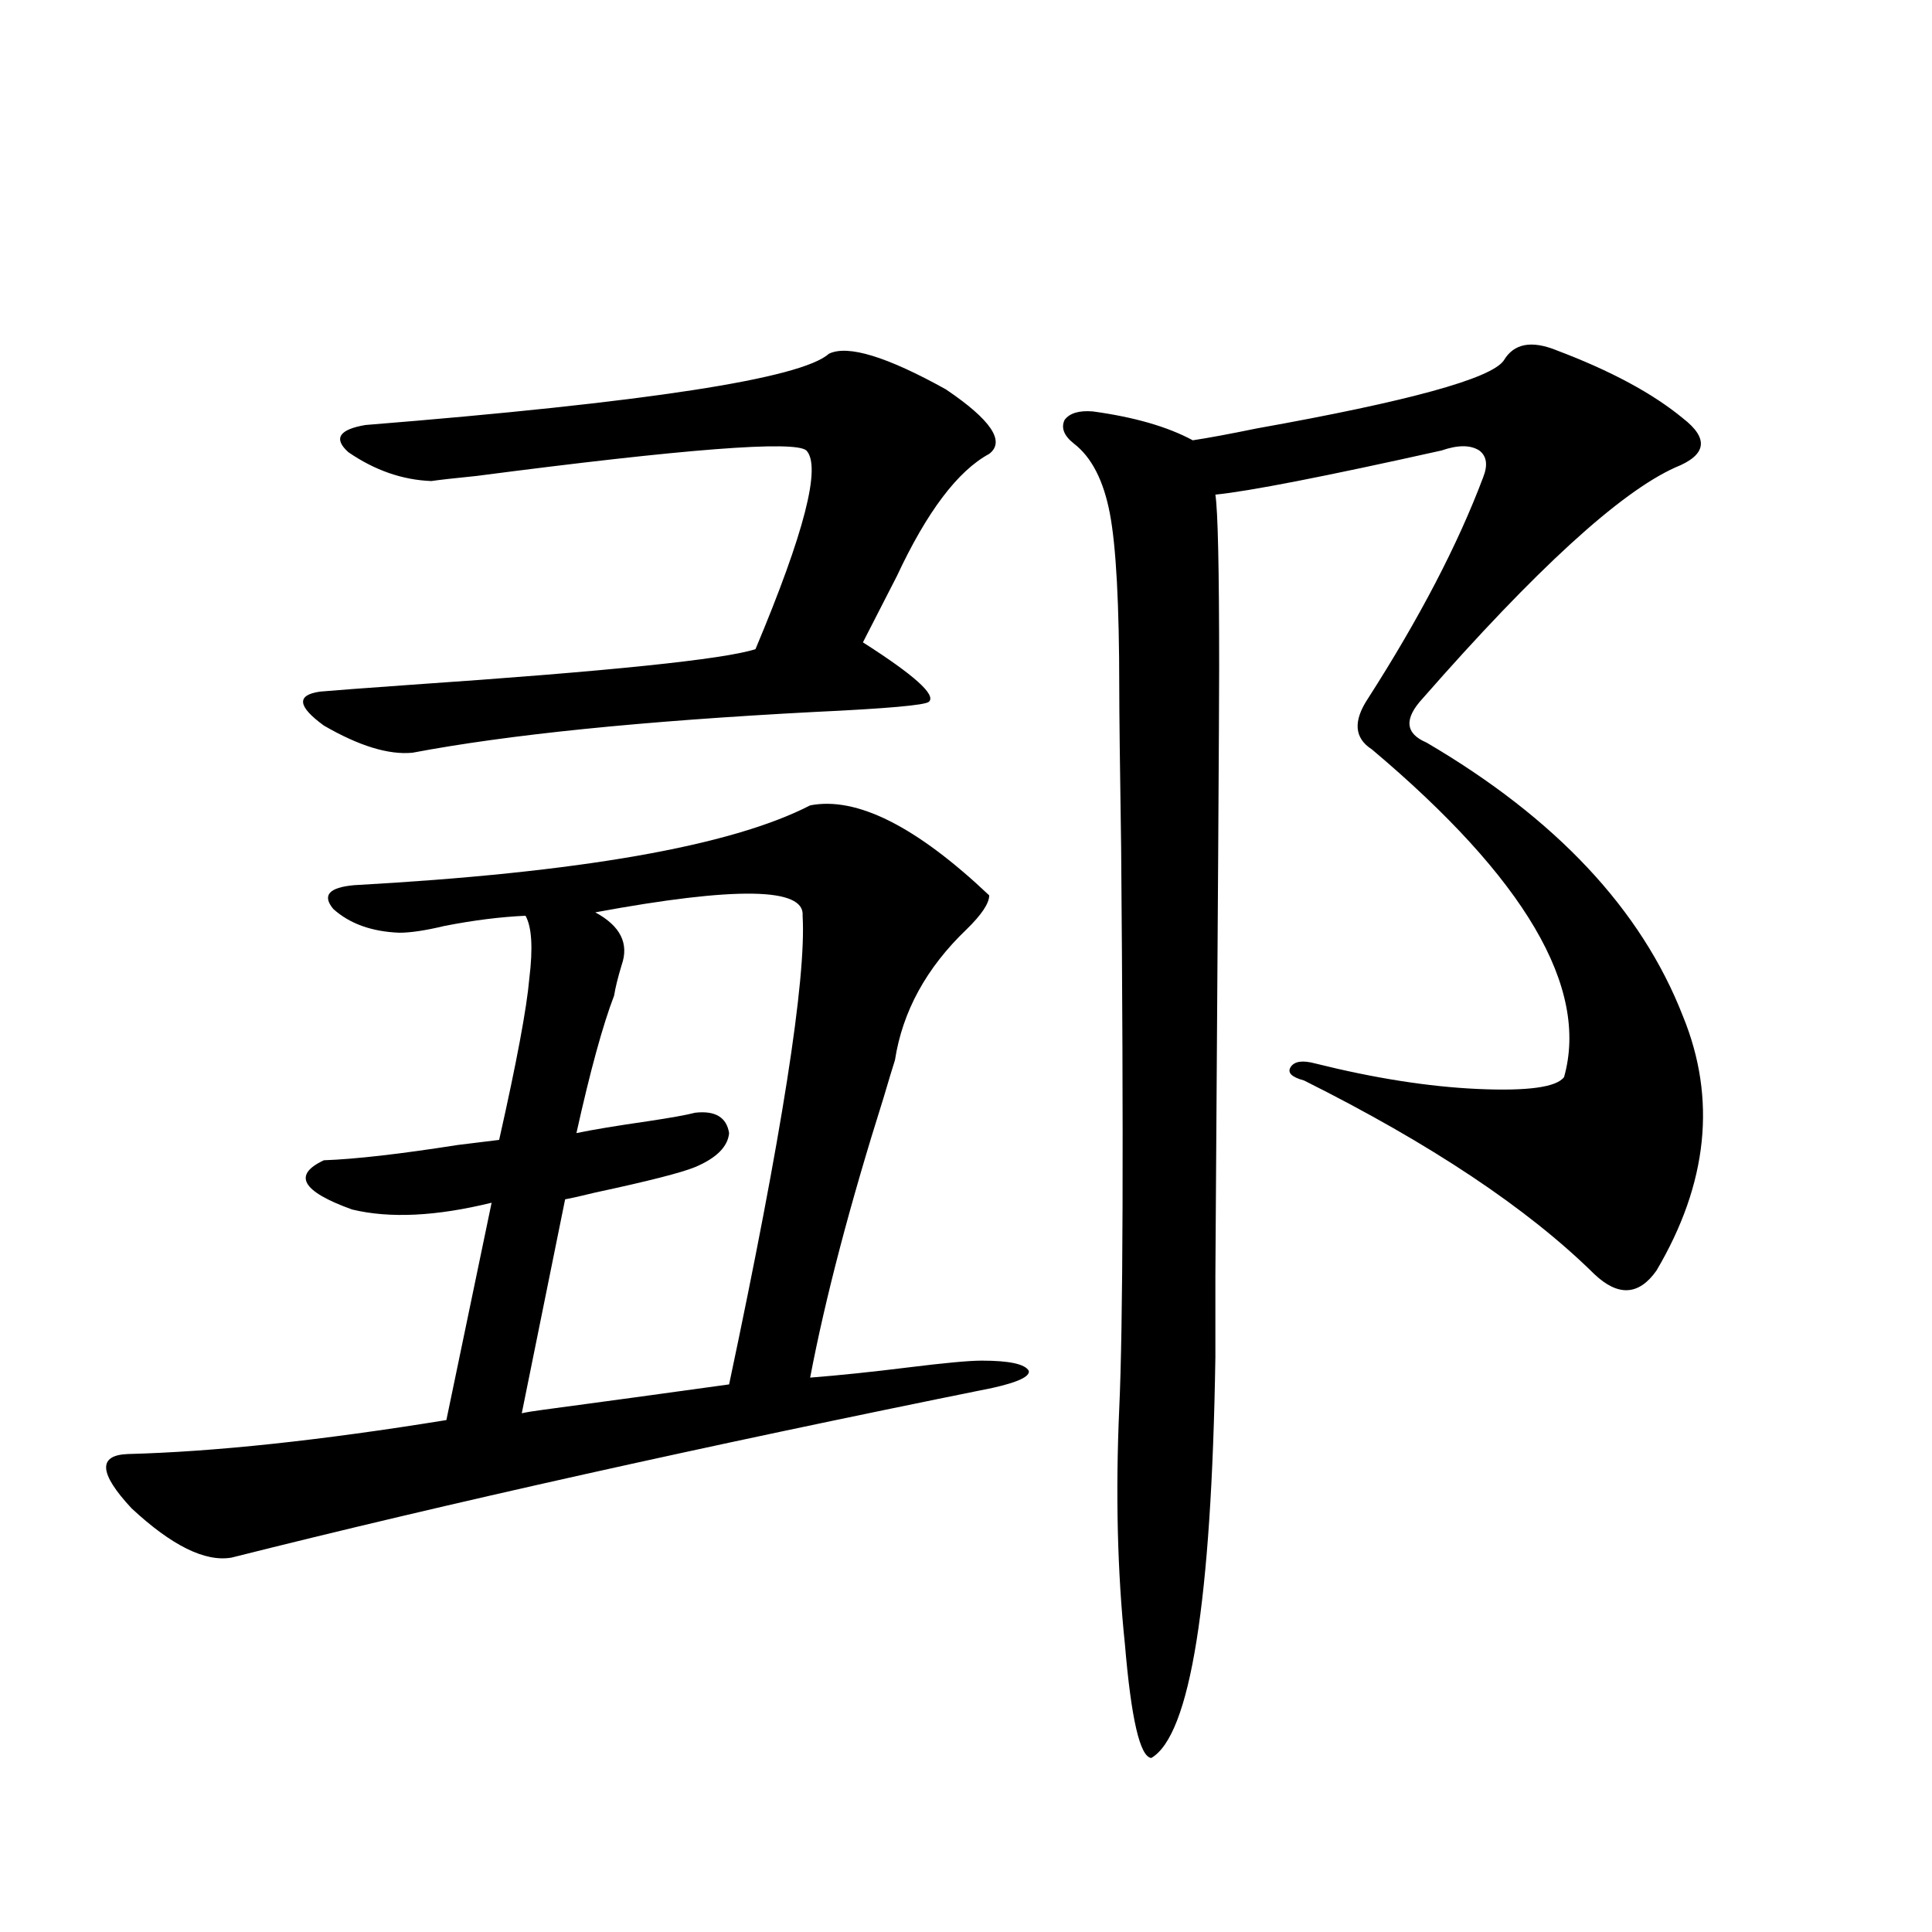 <?xml version="1.0" encoding="utf-8"?>
<!-- Generator: Adobe Illustrator 16.0.0, SVG Export Plug-In . SVG Version: 6.00 Build 0)  -->
<!DOCTYPE svg PUBLIC "-//W3C//DTD SVG 1.1//EN" "http://www.w3.org/Graphics/SVG/1.1/DTD/svg11.dtd">
<svg version="1.1" id="图层_1" xmlns="http://www.w3.org/2000/svg" xmlns:xlink="http://www.w3.org/1999/xlink" x="0px" y="0px"
	 width="1000px" height="1000px" viewBox="0 0 1000 1000" enable-background="new 0 0 1000 1000" xml:space="preserve">
<path d="M512.012,463.441c0,4.106-3.902,9.97-11.707,17.578c-20.822,19.927-33.17,42.489-37.072,67.676
	c-1.311,4.106-3.262,10.547-5.854,19.336c-17.561,55.673-30.243,104.013-38.048,145.02c14.954-1.167,31.859-2.925,50.73-5.273
	c18.856-2.335,31.539-3.516,38.048-3.516c14.299,0,22.438,1.758,24.39,5.273c0.641,2.938-5.533,5.864-18.536,8.789
	c-150.896,30.474-282.279,59.766-394.137,87.891c-13.658,2.349-30.898-6.152-51.706-25.488
	c-16.92-18.155-17.561-27.534-1.951-28.125c44.877-1.167,99.83-7.031,164.874-17.578l23.414-112.5
	c-28.627,7.031-52.682,8.212-72.193,3.516c-26.021-9.366-30.898-17.866-14.634-25.488c16.25-0.577,39.344-3.214,69.267-7.91
	c9.756-1.167,16.905-2.046,21.463-2.637c9.101-40.43,14.299-68.253,15.609-83.496c1.951-15.82,1.296-26.655-1.951-32.52
	c-13.018,0.591-26.996,2.349-41.95,5.273c-9.756,2.349-17.561,3.516-23.414,3.516c-14.313-0.577-25.7-4.683-34.146-12.305
	c-5.854-7.031-2.286-11.124,10.731-12.305c116.415-6.44,195.117-20.215,236.092-41.309
	C443.386,412.177,474.284,427.708,512.012,463.441z M429.087,183.07c9.756-4.683,29.908,1.47,60.486,18.457
	c23.414,15.82,30.884,26.958,22.438,33.398c-16.265,8.789-32.194,29.883-47.804,63.281c-7.164,14.063-13.018,25.488-17.561,34.277
	c26.661,17.001,38.048,27.246,34.146,30.762c-1.951,1.758-21.798,3.516-59.511,5.273c-89.113,4.696-158.38,11.728-207.8,21.094
	c-12.362,1.181-27.651-3.516-45.853-14.063c-13.658-9.956-14.313-15.82-1.951-17.578c6.494-0.577,22.104-1.758,46.828-3.516
	c102.757-7.031,162.268-13.184,178.532-18.457c25.365-60.343,34.146-94.62,26.341-102.832c-5.854-5.273-62.772-0.879-170.728,13.184
	c-11.707,1.181-19.512,2.06-23.414,2.637c-14.969-0.577-29.268-5.562-42.926-14.941c-7.805-7.031-4.878-11.714,8.78-14.063
	C334.775,208.271,414.773,195.966,429.087,183.07z M415.429,473.988c1.296-14.64-34.48-15.229-107.314-1.758
	c13.003,7.031,17.561,16.122,13.658,27.246c-1.951,6.454-3.262,11.728-3.902,15.82c-5.854,15.243-12.362,38.974-19.512,71.191
	c8.445-1.758,20.808-3.804,37.072-6.152c11.707-1.758,19.832-3.214,24.39-4.395c10.396-1.167,16.25,2.349,17.561,10.547
	c-0.655,7.031-6.509,12.896-17.561,17.578c-7.164,2.938-24.39,7.333-51.706,13.184c-7.164,1.758-12.362,2.938-15.609,3.516
	l-22.438,110.742c2.592-0.577,6.174-1.167,10.731-1.758c30.563-4.093,62.758-8.487,96.583-13.184
	C404.697,587.669,417.38,506.81,415.429,473.988z M805.663,181.313c27.957,10.547,49.755,22.274,65.364,35.156
	c13.658,10.547,12.348,19.048-3.902,25.488c-28.627,12.896-72.193,52.734-130.729,119.531c-9.756,10.547-9.115,18.169,1.951,22.852
	c66.98,39.263,111.217,86.435,132.68,141.504c17.561,42.778,13.003,86.724-13.658,131.836c-9.115,12.896-19.847,13.485-32.194,1.758
	c-34.48-33.976-84.556-67.374-150.24-100.195c-6.509-1.758-8.78-4.093-6.829-7.031c1.951-2.925,6.174-3.516,12.683-1.758
	c30.563,7.622,58.535,12.017,83.9,13.184c26.006,1.181,40.975-0.879,44.877-6.152c13.003-46.28-20.167-102.832-99.51-169.629
	c-9.115-5.851-9.756-14.64-1.951-26.367c26.661-41.597,46.493-79.679,59.511-114.258c2.592-6.44,1.951-11.124-1.951-14.063
	c-4.558-2.925-11.066-2.925-19.512,0c-60.486,13.485-99.51,21.094-117.07,22.852c1.296,8.212,1.951,38.095,1.951,89.648
	c0,21.685-0.655,126.563-1.951,314.648c0,27.548,0,41.61,0,42.188c-1.951,126.563-13.018,195.694-33.17,207.422
	c-5.854-0.591-10.411-20.215-13.658-58.887c-3.902-37.491-4.878-78.223-2.927-122.168c1.951-42.188,2.271-138.867,0.976-290.039
	c-0.655-42.765-0.976-70.313-0.976-82.617c0-43.354-1.631-73.526-4.878-90.527c-3.262-16.987-9.436-29.004-18.536-36.035
	c-5.213-4.093-6.829-8.198-4.878-12.305c2.592-3.516,7.47-4.972,14.634-4.395c21.463,2.938,38.688,7.91,51.706,14.941
	c7.805-1.167,18.856-3.214,33.17-6.152c78.688-14.063,121.293-25.776,127.802-35.156
	C783.545,177.797,792.646,176.039,805.663,181.313z"/>
</svg>
